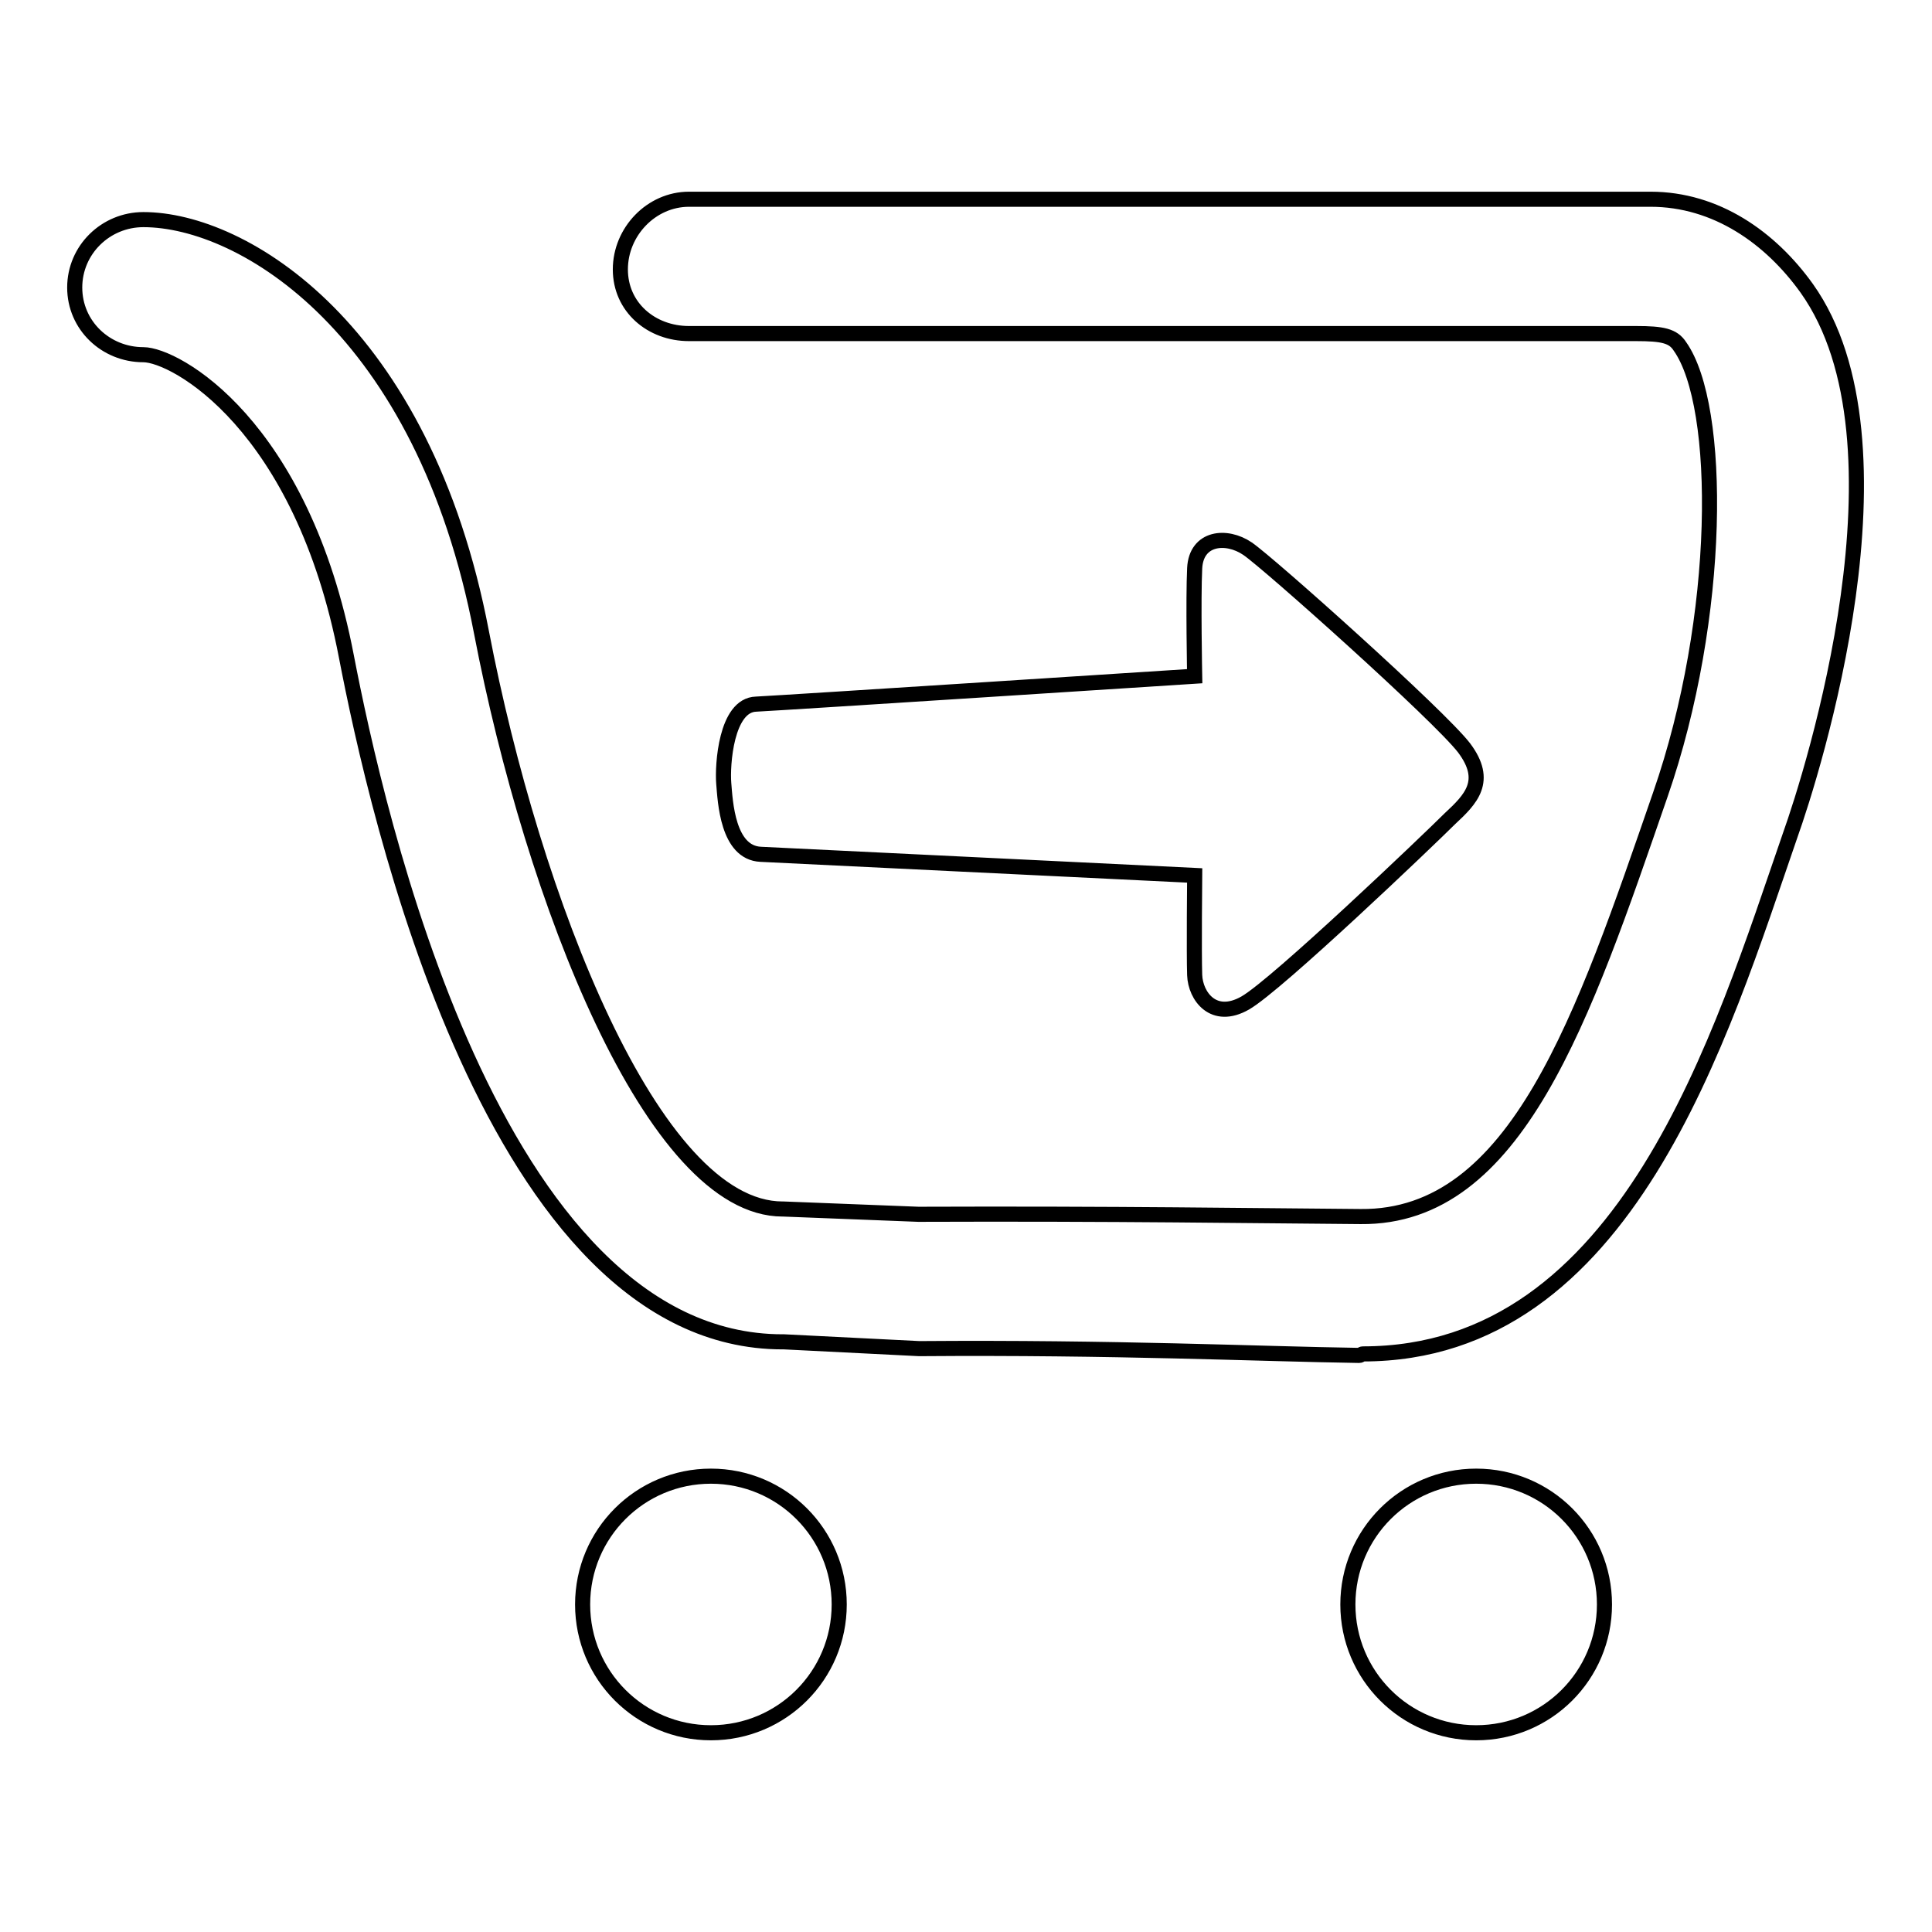 <?xml version="1.0" encoding="utf-8"?>
<!-- Svg Vector Icons : http://www.onlinewebfonts.com/icon -->
<!DOCTYPE svg PUBLIC "-//W3C//DTD SVG 1.1//EN" "http://www.w3.org/Graphics/SVG/1.1/DTD/svg11.dtd">
<svg version="1.1" xmlns="http://www.w3.org/2000/svg" xmlns:xlink="http://www.w3.org/1999/xlink" x="0px" y="0px" viewBox="0 0 256 256" enable-background="new 0 0 256 256" xml:space="preserve">
<g> <path stroke-width="2" fill-opacity="0" stroke="#000000"  d="M95.9,103.8c0.2,2.4,0.5,9.2,4.9,9.4c4.3,0.2,57.5,2.8,57.5,2.8s-0.1,10.4,0,13.2c0.1,2.8,2.5,6.1,6.7,3.7 c4.2-2.4,24.4-21.7,27.1-24.4c2.8-2.6,5.2-5,1.9-9.4c-3.3-4.3-25.9-24.5-28.7-26.4c-2.8-1.9-6.8-1.5-7,2.6c-0.2,4.1,0,14.3,0,14.3 s-54.1,3.5-58.1,3.7C96.2,93.4,95.7,101.4,95.9,103.8z M239.4,38.2c-4.8-6.7-12-11.8-20.7-11.8H91.3c-5,0-9.1,4.3-9.1,9.3 c0,5,4.1,8.5,9.1,8.5h125.5c3.5,0,4.9,0.3,5.8,1.7c5.6,7.9,5.6,35.8-2.6,59.4c-10.2,29.5-19,56.1-39.7,55.9 c-13.6-0.1-32.5-0.4-58.6-0.3l-17.9-0.7c0,0,0,0-0.1,0c-17.2,0-33.1-41-39.9-76.4c-7.7-40.3-31.6-54.7-44.8-54.7c-5,0-9.1,4-9.1,9 c0,5,4.1,8.9,9.1,8.9c4.2,0,21,9.2,26.9,40c3.9,20.2,19.4,90.8,57.8,90.8c0.1,0,0.1,0,0.2,0l17.9,0.9c26-0.2,44.8,0.7,58.3,0.9 c0.2,0,0.3-0.2,0.5-0.2c35,0,47.5-42.4,56.6-68.7C240.2,102.3,254,58.7,239.4,38.2z M178.6,212.6c0,9.4,7.6,17,17,17 c9.4,0,17-7.6,17-17s-7.6-17-17-17C186.2,195.6,178.6,203.2,178.6,212.6z M77.2,212.6c0,9.4,7.6,17,17,17s17-7.6,17-17 s-7.6-17-17-17S77.2,203.2,77.2,212.6z"/></g>
</svg>